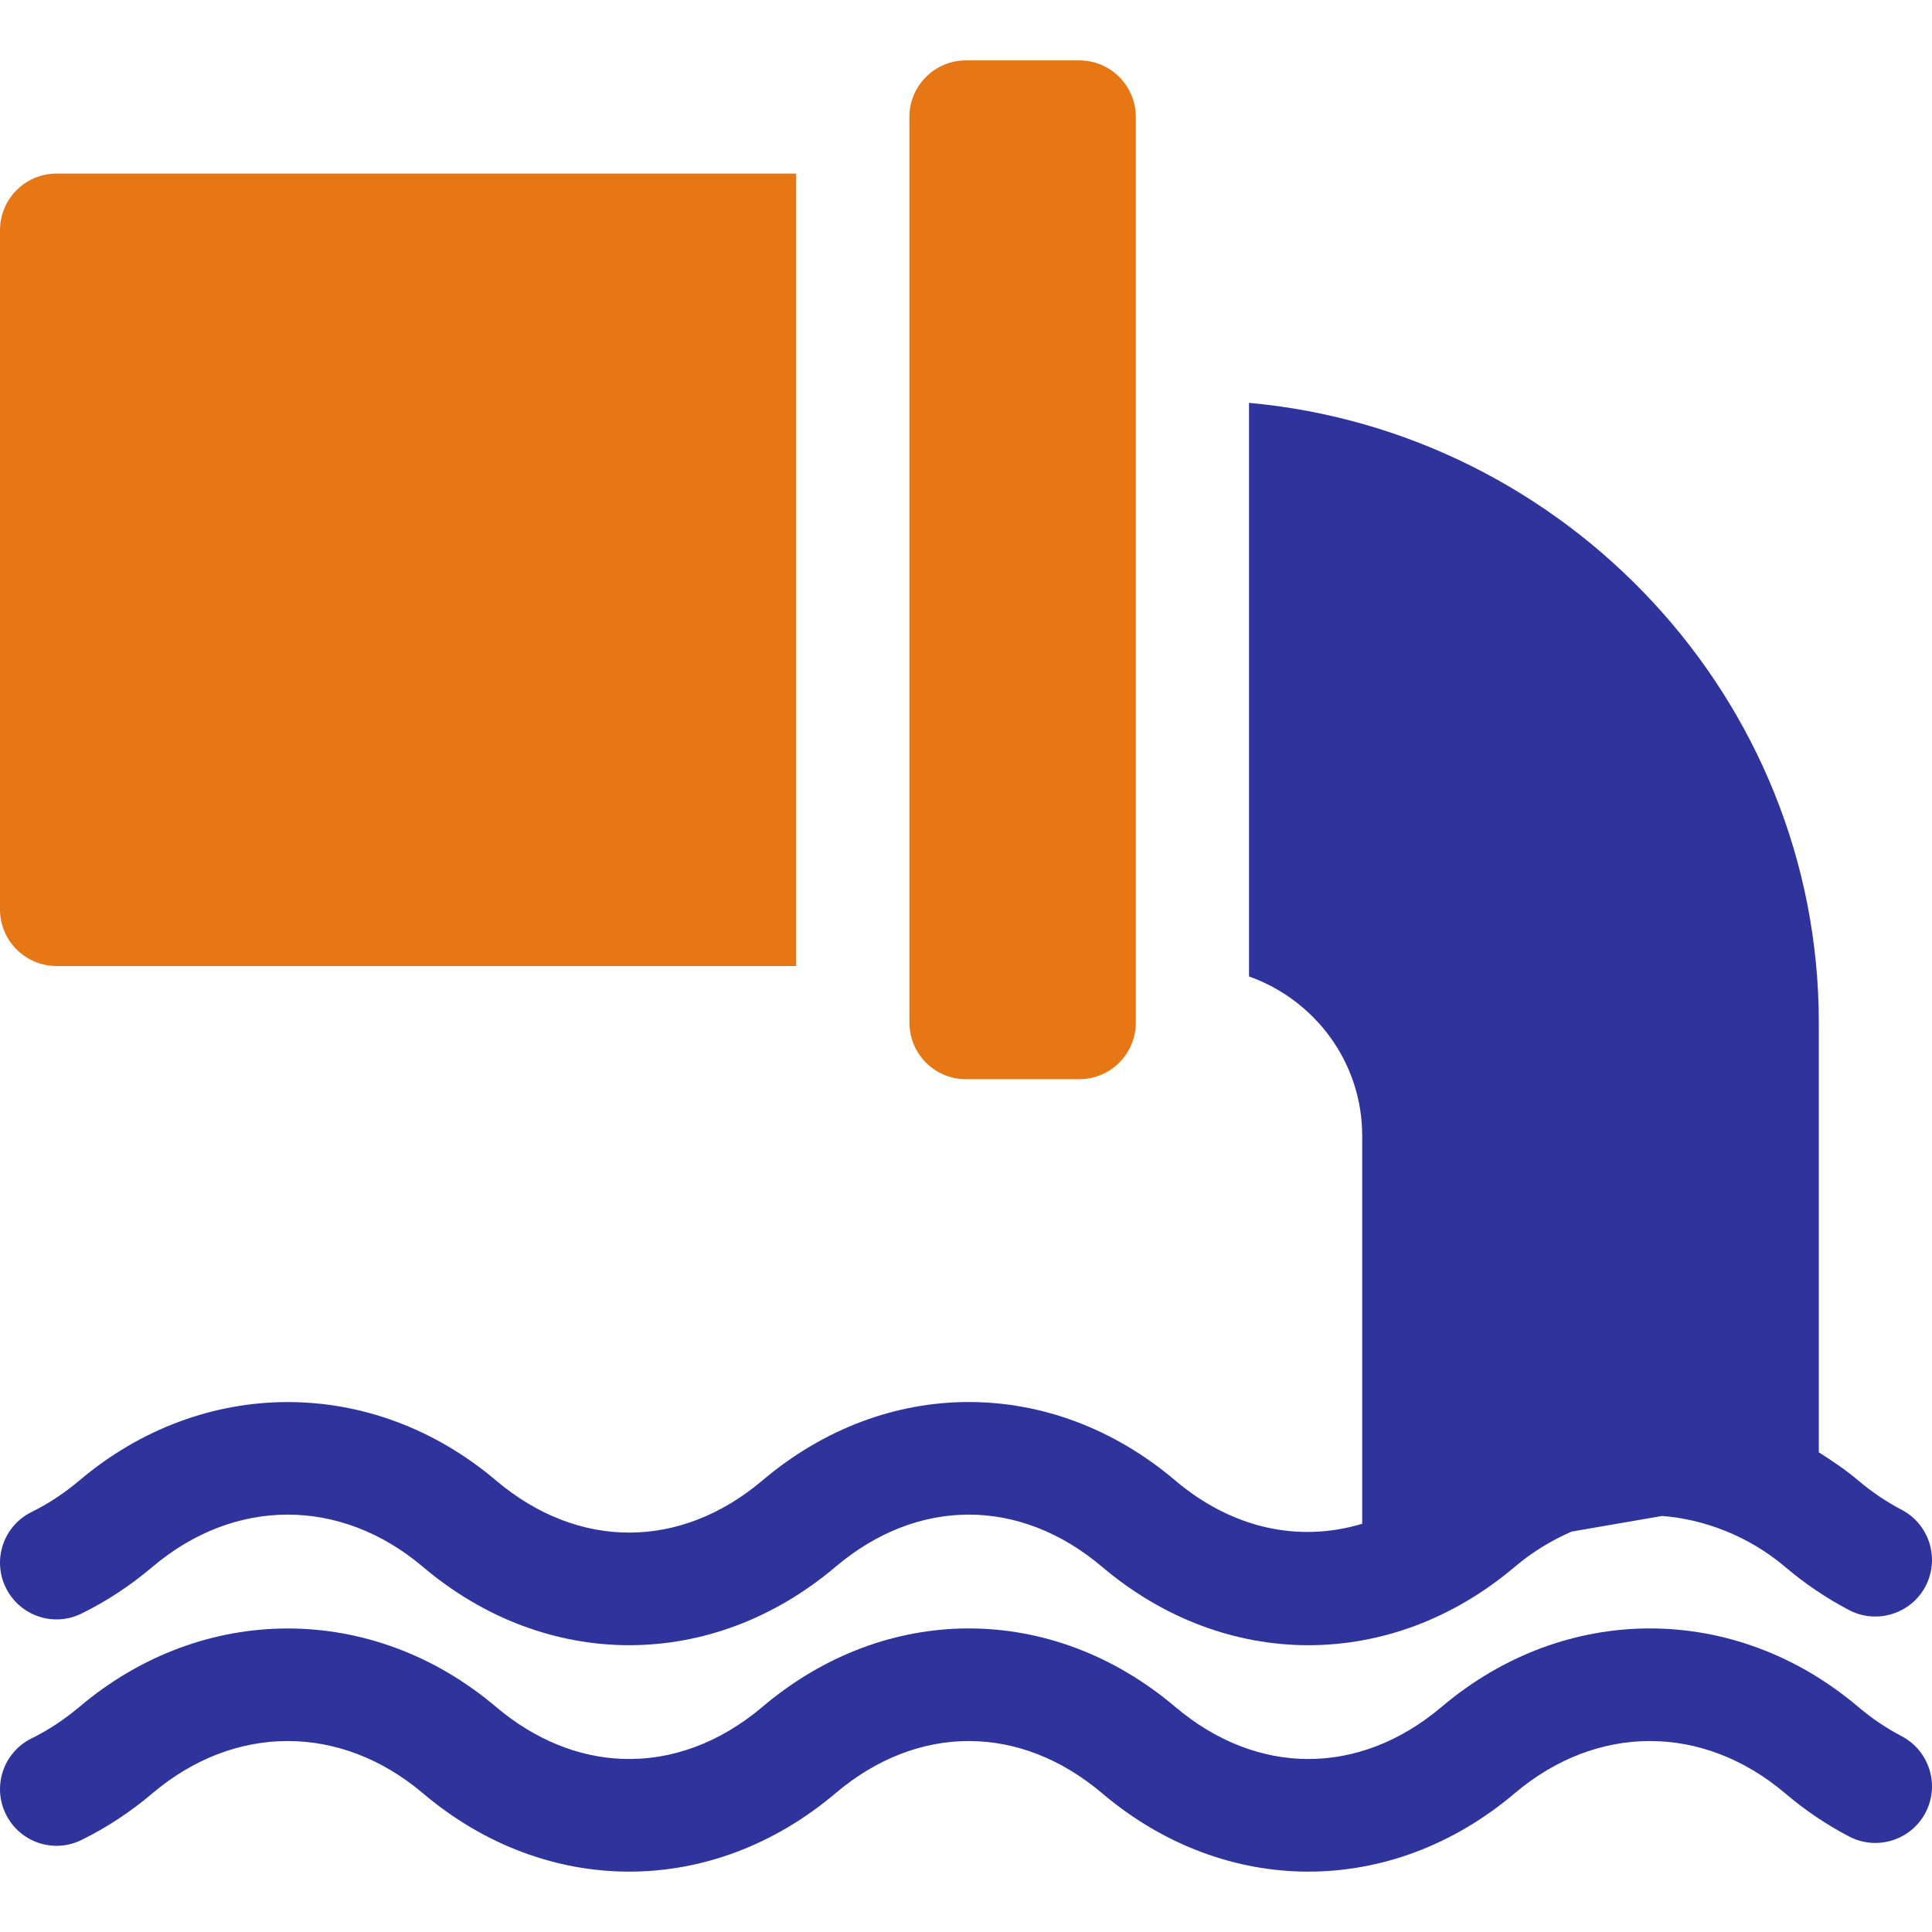 <svg width="68" height="68" viewBox="0 0 68 68" fill="none" xmlns="http://www.w3.org/2000/svg">
<path d="M37.984 37.984C39.086 37.984 39.977 37.093 39.977 35.992V4.117C39.977 3.016 39.086 2.125 37.984 2.125H34C32.899 2.125 32.008 3.016 32.008 4.117V35.992C32.008 37.093 32.899 37.984 34 37.984H37.984Z" fill="#E77714"/>
<path d="M43.961 14.179V34.367C46.275 35.192 47.945 37.383 47.945 39.977V53.632C45.726 54.3 43.376 53.81 41.364 52.107C37.017 48.426 31.181 48.426 26.835 52.107C23.944 54.554 20.348 54.554 17.457 52.107C13.111 48.426 7.14 48.432 2.798 52.105C2.264 52.554 1.698 52.93 1.115 53.216C0.126 53.7 -0.28 54.893 0.204 55.881C0.689 56.867 1.879 57.282 2.87 56.791C3.747 56.362 4.587 55.809 5.371 55.145C8.263 52.698 11.991 52.698 14.882 55.145C19.228 58.826 25.064 58.826 29.41 55.145C32.301 52.698 35.897 52.698 38.788 55.145C40.961 56.986 43.506 57.906 46.052 57.906C48.599 57.906 51.144 56.986 53.317 55.146C53.953 54.607 54.627 54.208 55.316 53.907L58.498 53.357C59.953 53.468 61.528 54.046 62.827 55.146C63.527 55.741 64.288 56.255 65.085 56.671C66.056 57.177 67.264 56.803 67.774 55.827C68.282 54.852 67.904 53.648 66.93 53.138C66.393 52.858 65.879 52.511 65.403 52.107C64.957 51.73 64.488 51.417 64.016 51.117V35.992C64.016 24.581 55.113 15.19 43.961 14.179Z" fill="#2F339C"/>
<path d="M1.992 34H28.023V6.109H1.992C0.891 6.109 0 7 0 8.102V32.008C0 33.109 0.891 34 1.992 34Z" fill="#E77714"/>
<path d="M66.93 61.107C66.393 60.827 65.879 60.48 65.403 60.076C61.056 56.395 55.087 56.395 50.741 60.076C47.85 62.523 44.255 62.523 41.364 60.076C37.017 56.395 31.181 56.395 26.835 60.076C25.321 61.357 23.614 61.968 21.916 61.907C20.372 61.852 18.835 61.241 17.457 60.076C13.111 56.395 7.14 56.401 2.798 60.074C2.264 60.523 1.698 60.898 1.115 61.184C0.126 61.669 -0.28 62.861 0.204 63.85C0.689 64.836 1.879 65.251 2.87 64.76C3.747 64.33 4.587 63.778 5.371 63.114C8.263 60.667 11.991 60.667 14.882 63.114C17.06 64.959 19.612 65.879 22.164 65.875C24.704 65.871 27.242 64.95 29.41 63.114C32.301 60.667 35.897 60.667 38.788 63.114C40.961 64.955 43.506 65.875 46.052 65.875C48.599 65.875 51.144 64.955 53.317 63.114C56.208 60.667 59.936 60.667 62.827 63.114C63.527 63.71 64.288 64.224 65.085 64.64C66.056 65.147 67.264 64.772 67.774 63.795C68.282 62.821 67.904 61.617 66.93 61.107Z" fill="#2F339C"/>
</svg>
